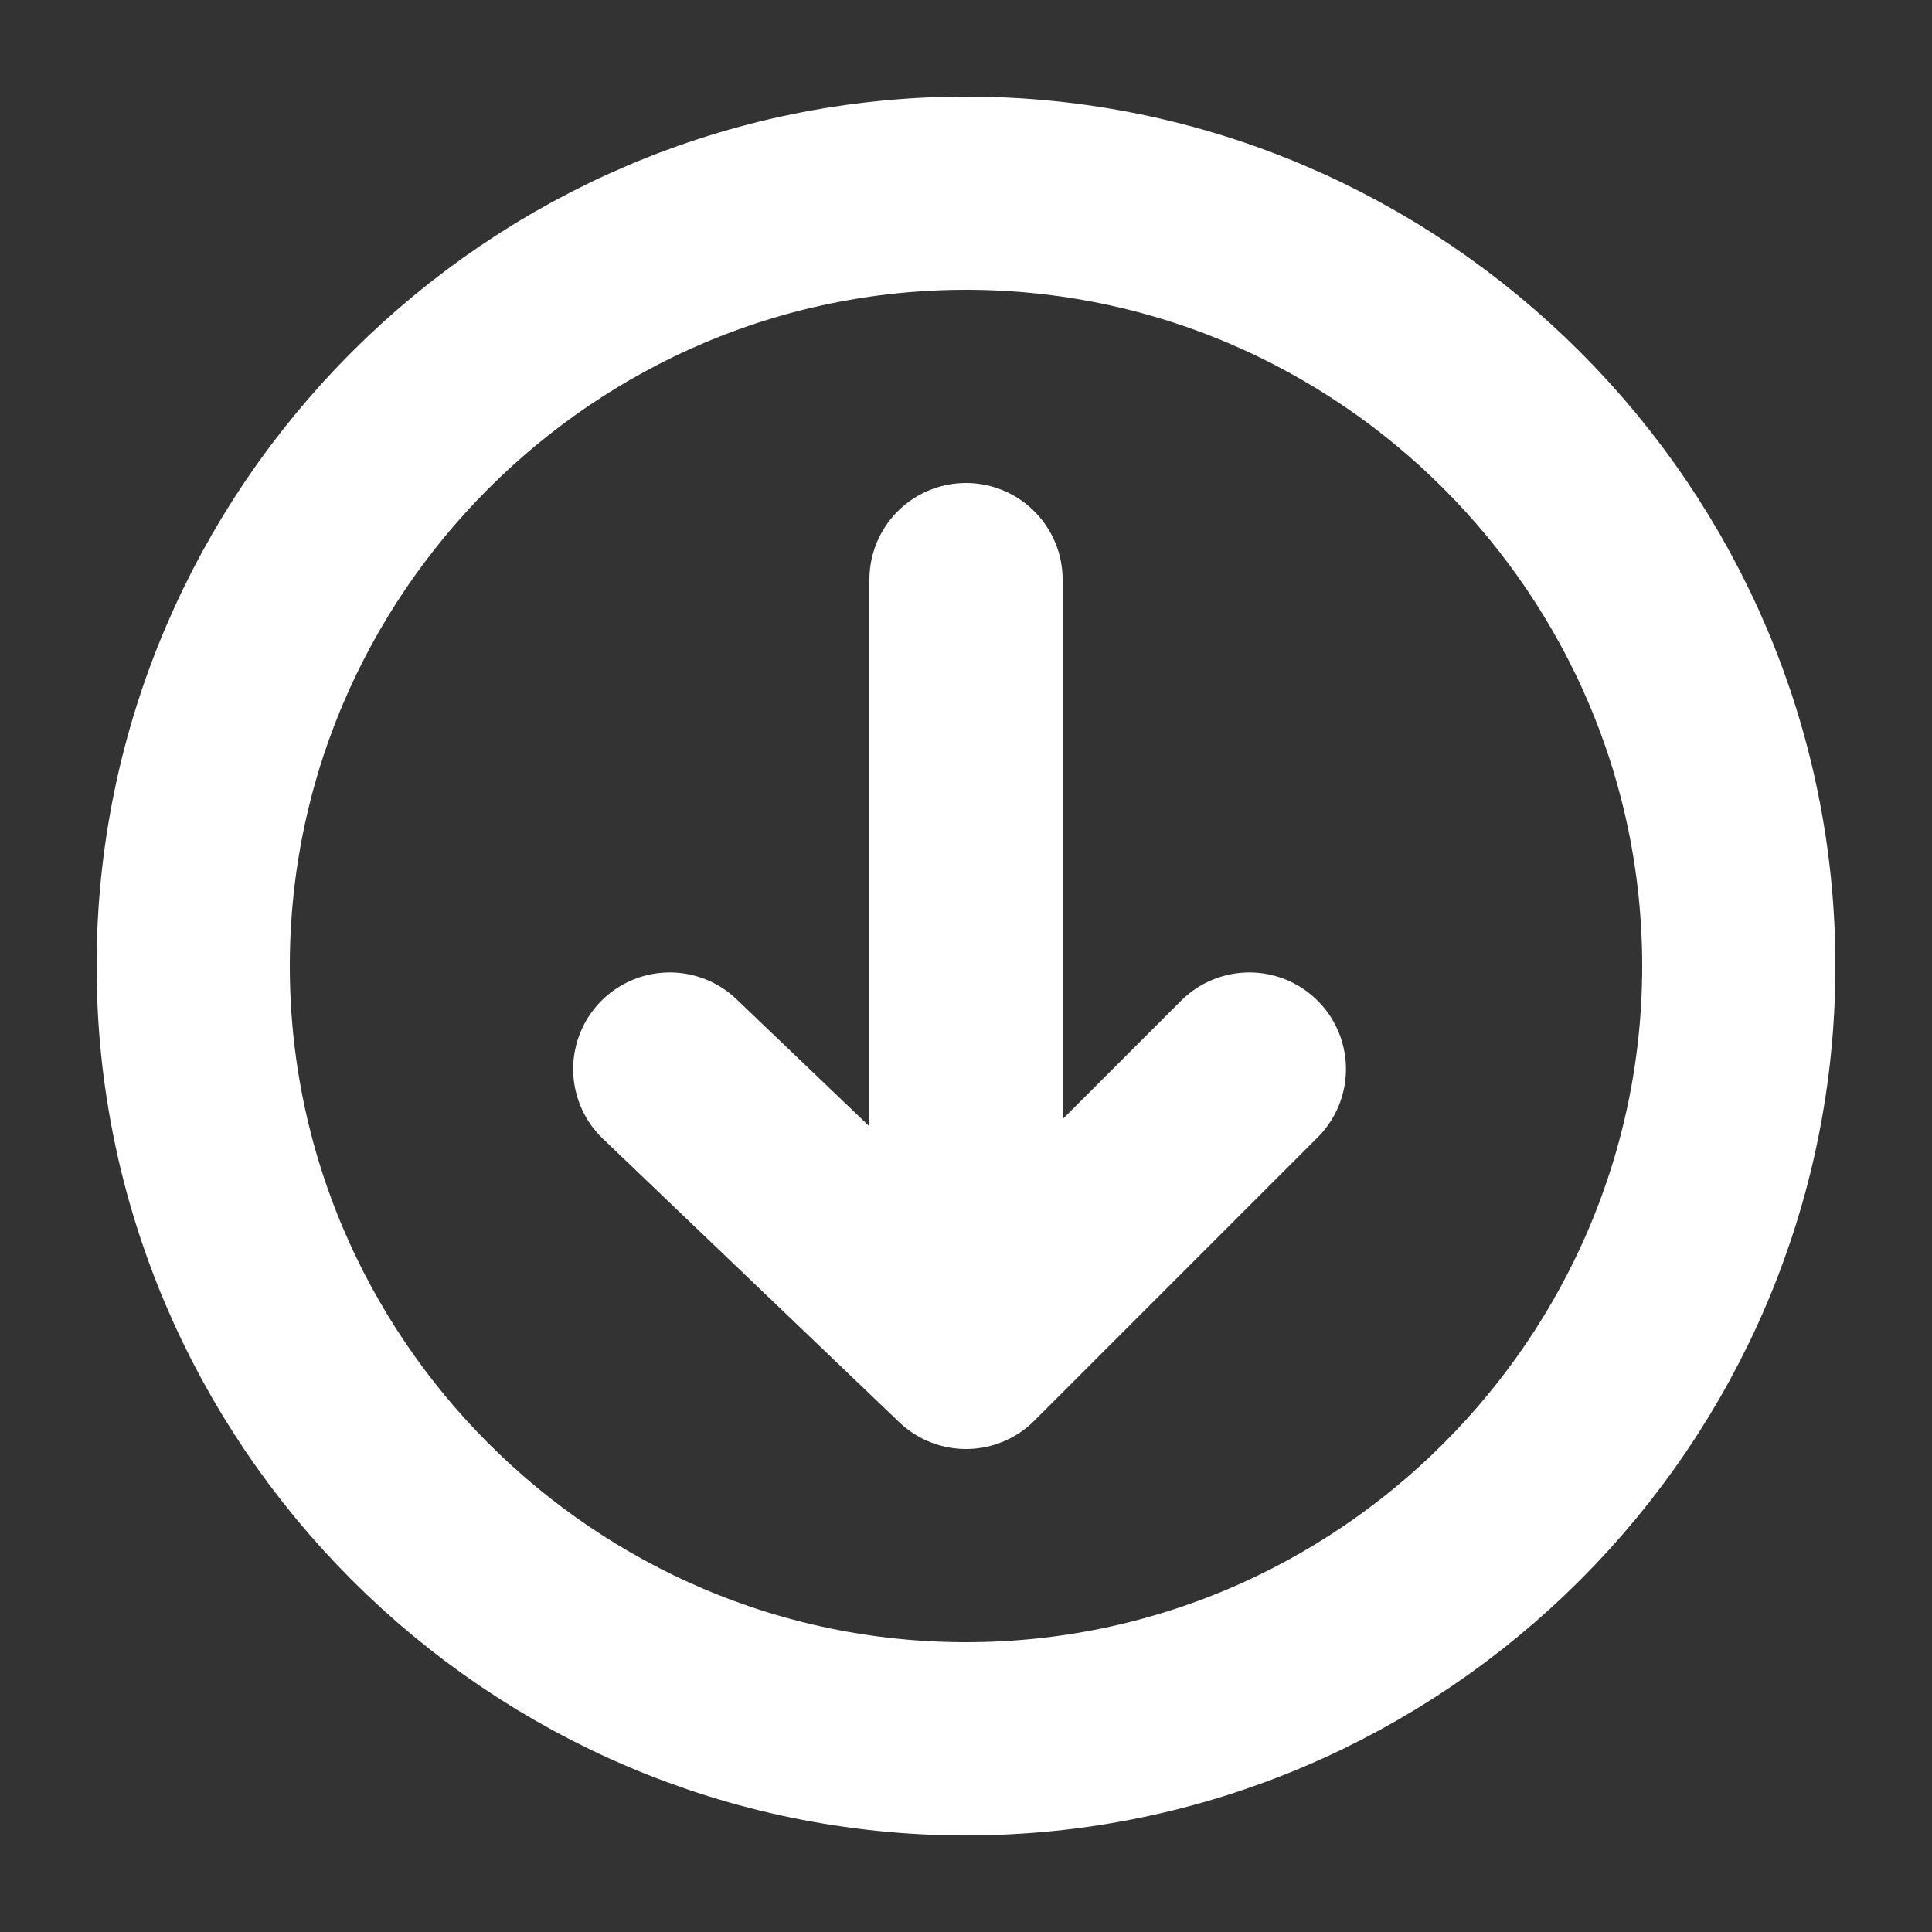 <svg enable-background="new 0 0 15 15" width="15" height="15" viewBox="0 0 15 15" xmlns="http://www.w3.org/2000/svg"><rect x="0" y="0" width="15" height="15" fill="#333333" stroke="none"/><path d="m7.5 1.5c3.3 0 6 2.7 6 6s-2.7 6-6 6-6-2.7-6-6 2.7-6 6-6zm0 3v6m0 0-2.3-2.2m2.3 2.2 2.2-2.2" fill="none" stroke="#fff" stroke-linecap="round" stroke-linejoin="round" stroke-width="1.5"/></svg>